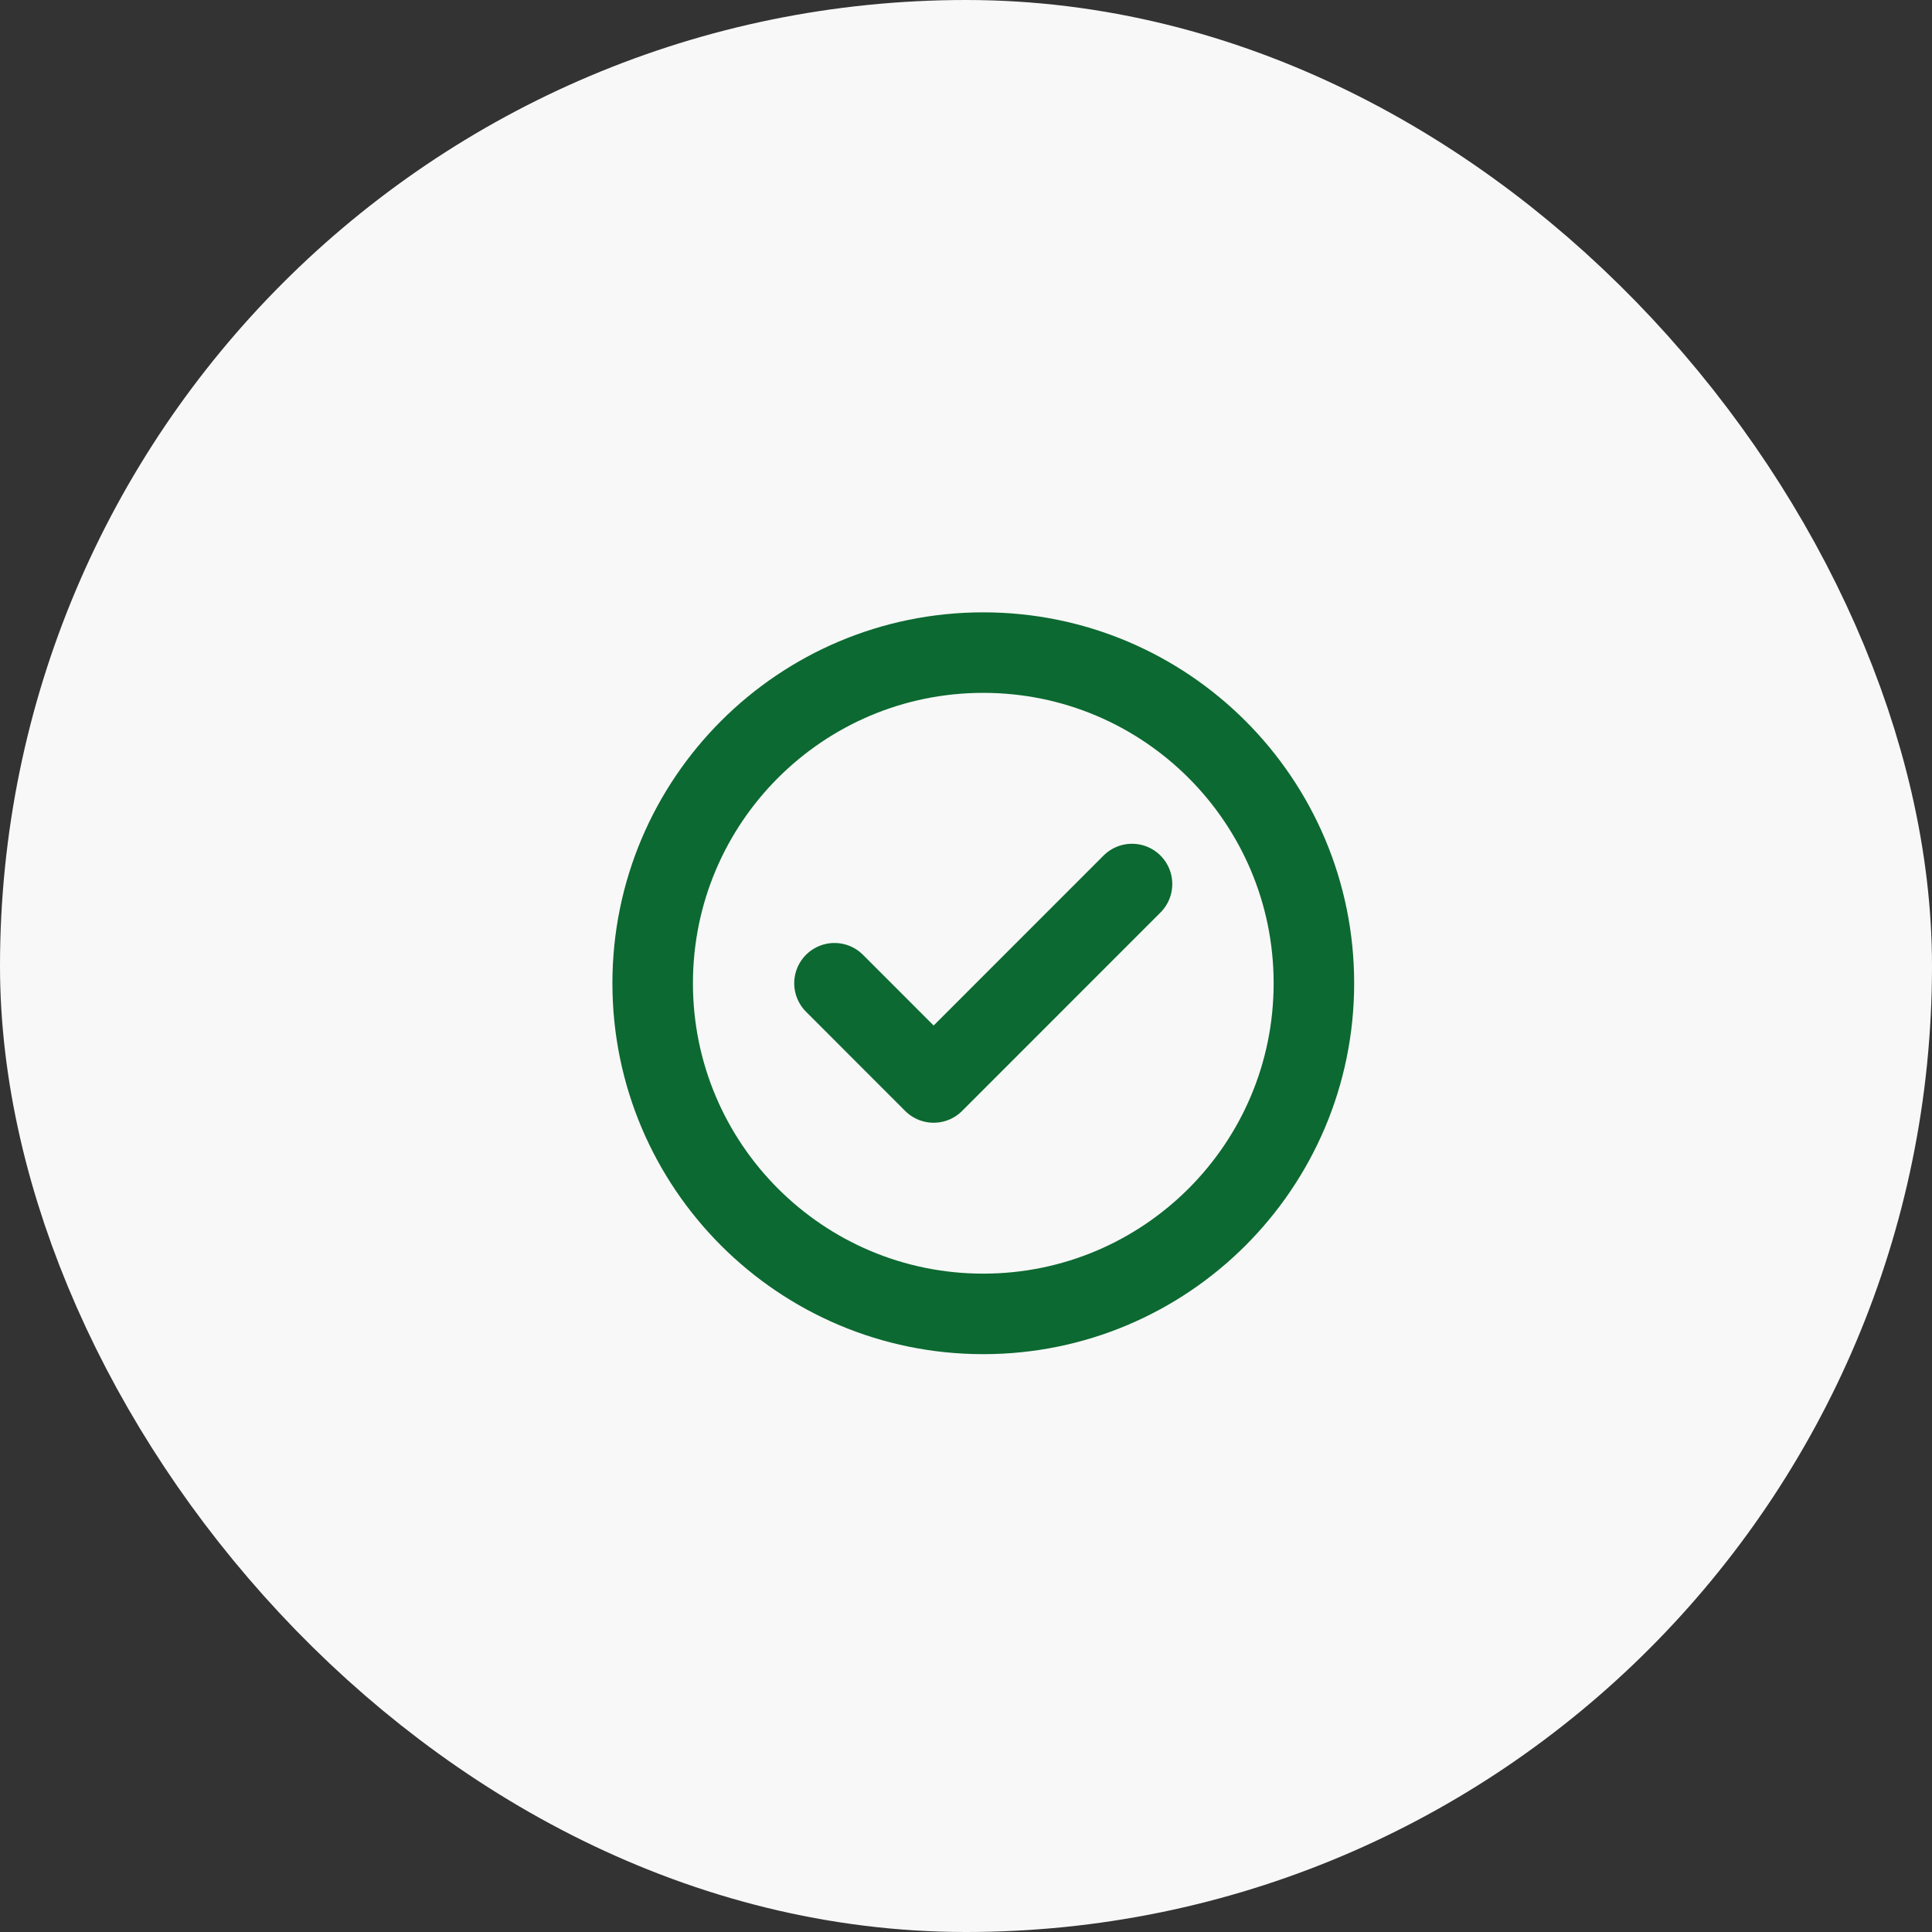 <?xml version="1.0" encoding="UTF-8"?> <svg xmlns="http://www.w3.org/2000/svg" width="28" height="28" viewBox="0 0 28 28" fill="none"><rect x="0" y="0" width="28" height="28" fill="#333333" stroke="none"/><rect x="2" y="2" width="24" height="24" rx="12" fill="#F8F8F8"></rect><rect x="2" y="2" width="24" height="24" rx="12" stroke="#F8F8F8" stroke-width="4"></rect><g clip-path="url(#clip0_2259_608)"><g clip-path="url(#clip1_2259_608)"><path d="M12.094 14.25L13.531 15.688L16.406 12.812M19.042 14.25C19.042 16.896 16.896 19.042 14.25 19.042C11.604 19.042 9.459 16.896 9.459 14.25C9.459 11.604 11.604 9.458 14.25 9.458C16.896 9.458 19.042 11.604 19.042 14.25Z" stroke="#0C6931" stroke-width="1.167" stroke-linecap="round" stroke-linejoin="round"></path></g></g><defs><clipPath id="clip0_2259_608"><rect x="8.5" y="8.5" width="11.5" height="11.5" rx="5.75" fill="white"></rect></clipPath><clipPath id="clip1_2259_608"><rect width="11.5" height="11.5" fill="white" transform="translate(8.5 8.5)"></rect></clipPath></defs></svg> 